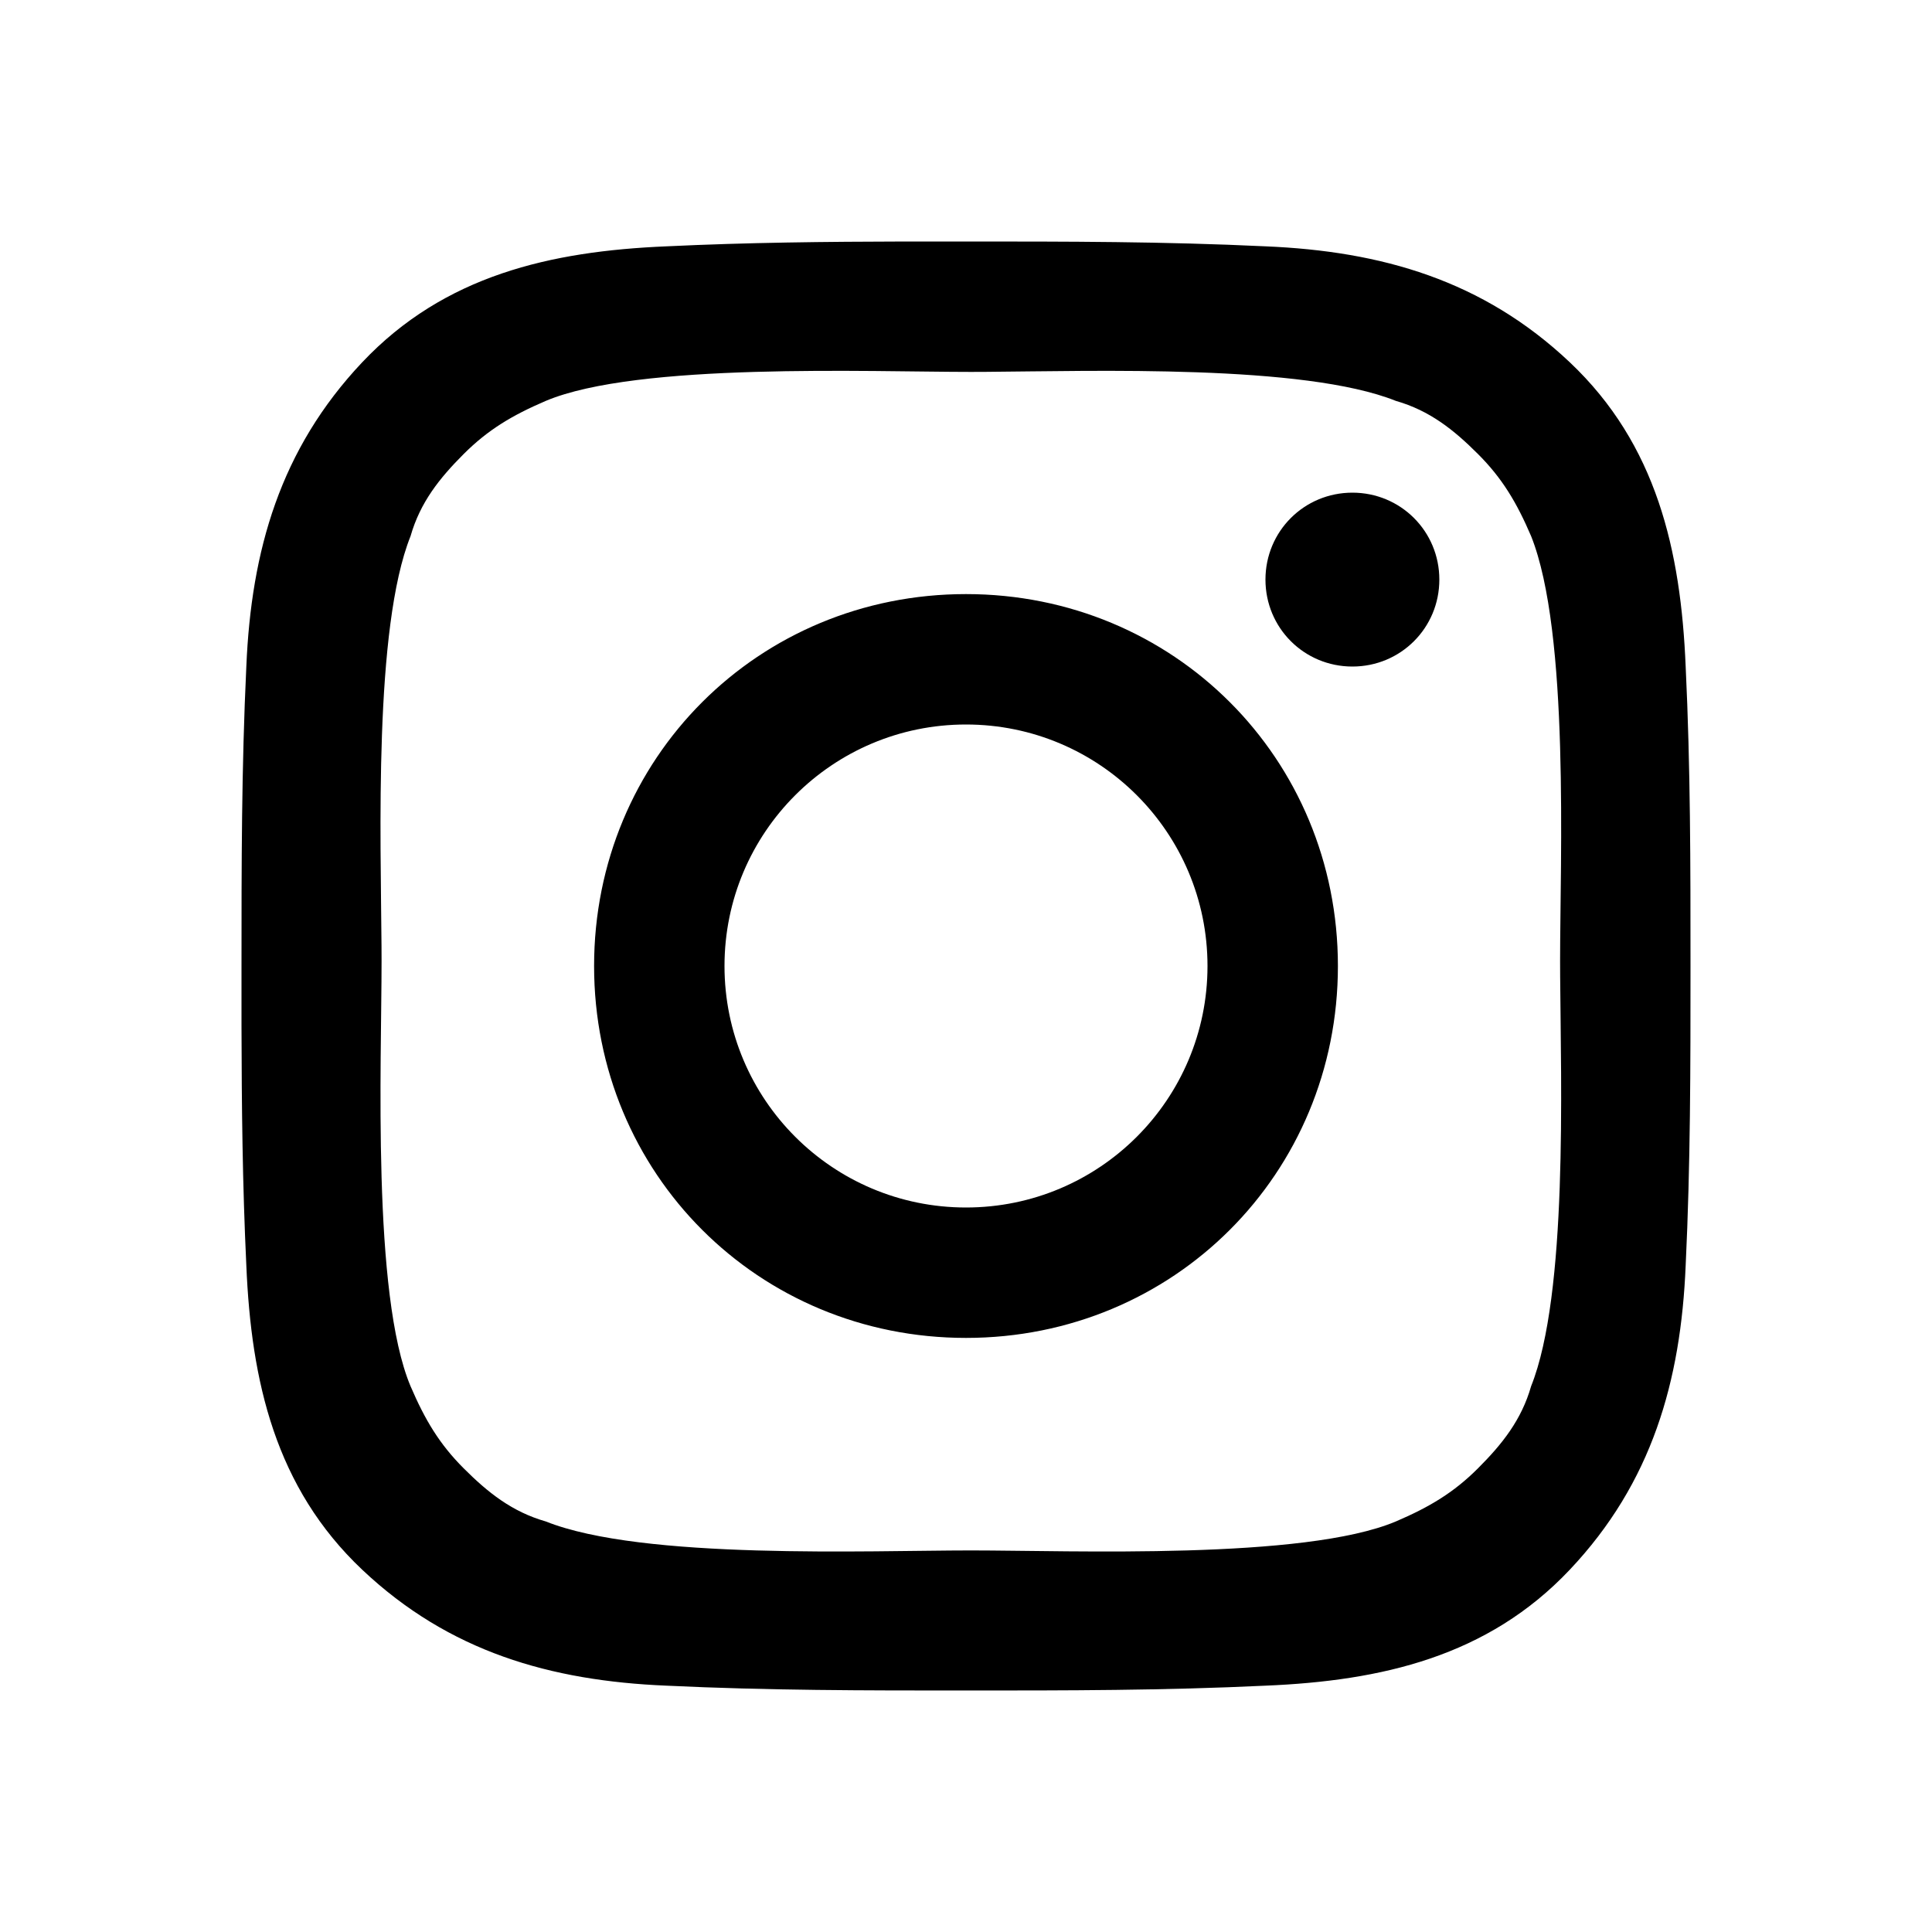 <svg xmlns="http://www.w3.org/2000/svg" width="32" height="32" viewBox="0 0 32 32">
    <g fill="none" fill-rule="evenodd">
        <g>
            <g>
                <g>
                    <path fill="#000" d="M20.96 4.08c1.92.08 3.6.56 5.04 1.92 1.44 1.36 1.84 3.12 1.92 5.04.08 1.68.08 3.28.08 4.96 0 1.68 0 3.28-.08 4.96-.08 1.92-.56 3.6-1.92 5.04-1.36 1.44-3.12 1.84-5.04 1.92-1.68.08-3.28.08-4.96.08-1.68 0-3.28 0-4.96-.08-1.92-.08-3.6-.56-5.04-1.92-1.44-1.36-1.84-3.12-1.92-5.04-.064-1.344-.077-2.637-.08-3.96v-1c0-1.68 0-3.28.08-4.96C4.16 9.12 4.64 7.44 6 6c1.36-1.44 3.12-1.84 5.04-1.92 1.344-.064 2.637-.077 3.96-.08h1c1.68 0 3.28 0 4.96.08zM9.04 6.64c-.56.24-.96.48-1.36.88-.4.4-.72.8-.88 1.36-.61 1.524-.493 5.007-.481 6.786l.001.254c0 1.68-.16 5.52.48 7.04.24.56.48.96.88 1.36.4.4.8.72 1.36.88 1.6.64 5.36.48 7.04.48 1.68 0 5.52.16 7.04-.48.56-.24.96-.48 1.36-.88.4-.4.72-.8.88-1.36.61-1.524.493-5.007.481-6.786l-.001-.254c0-1.68.16-5.44-.48-7.04-.24-.56-.48-.96-.88-1.36-.4-.4-.8-.72-1.36-.88-1.524-.61-5.007-.493-6.786-.481l-.254.001c-1.68 0-5.52-.16-7.04.48zM16 9.84c3.44 0 6.16 2.72 6.16 6.16s-2.72 6.16-6.16 6.16S9.84 19.44 9.84 16 12.56 9.84 16 9.84zM16 12c-2.21 0-4 1.79-4 4s1.79 4 4 4 4-1.79 4-4-1.79-4-4-4zm6.4-3.84c.8 0 1.44.64 1.44 1.44 0 .8-.64 1.44-1.44 1.44-.8 0-1.44-.64-1.44-1.44 0-.8.64-1.44 1.44-1.44z" transform="translate(-616 -2440) translate(56 1840) translate(560 600)"/>
                </g>
            </g>
        </g>
    </g>
</svg>
